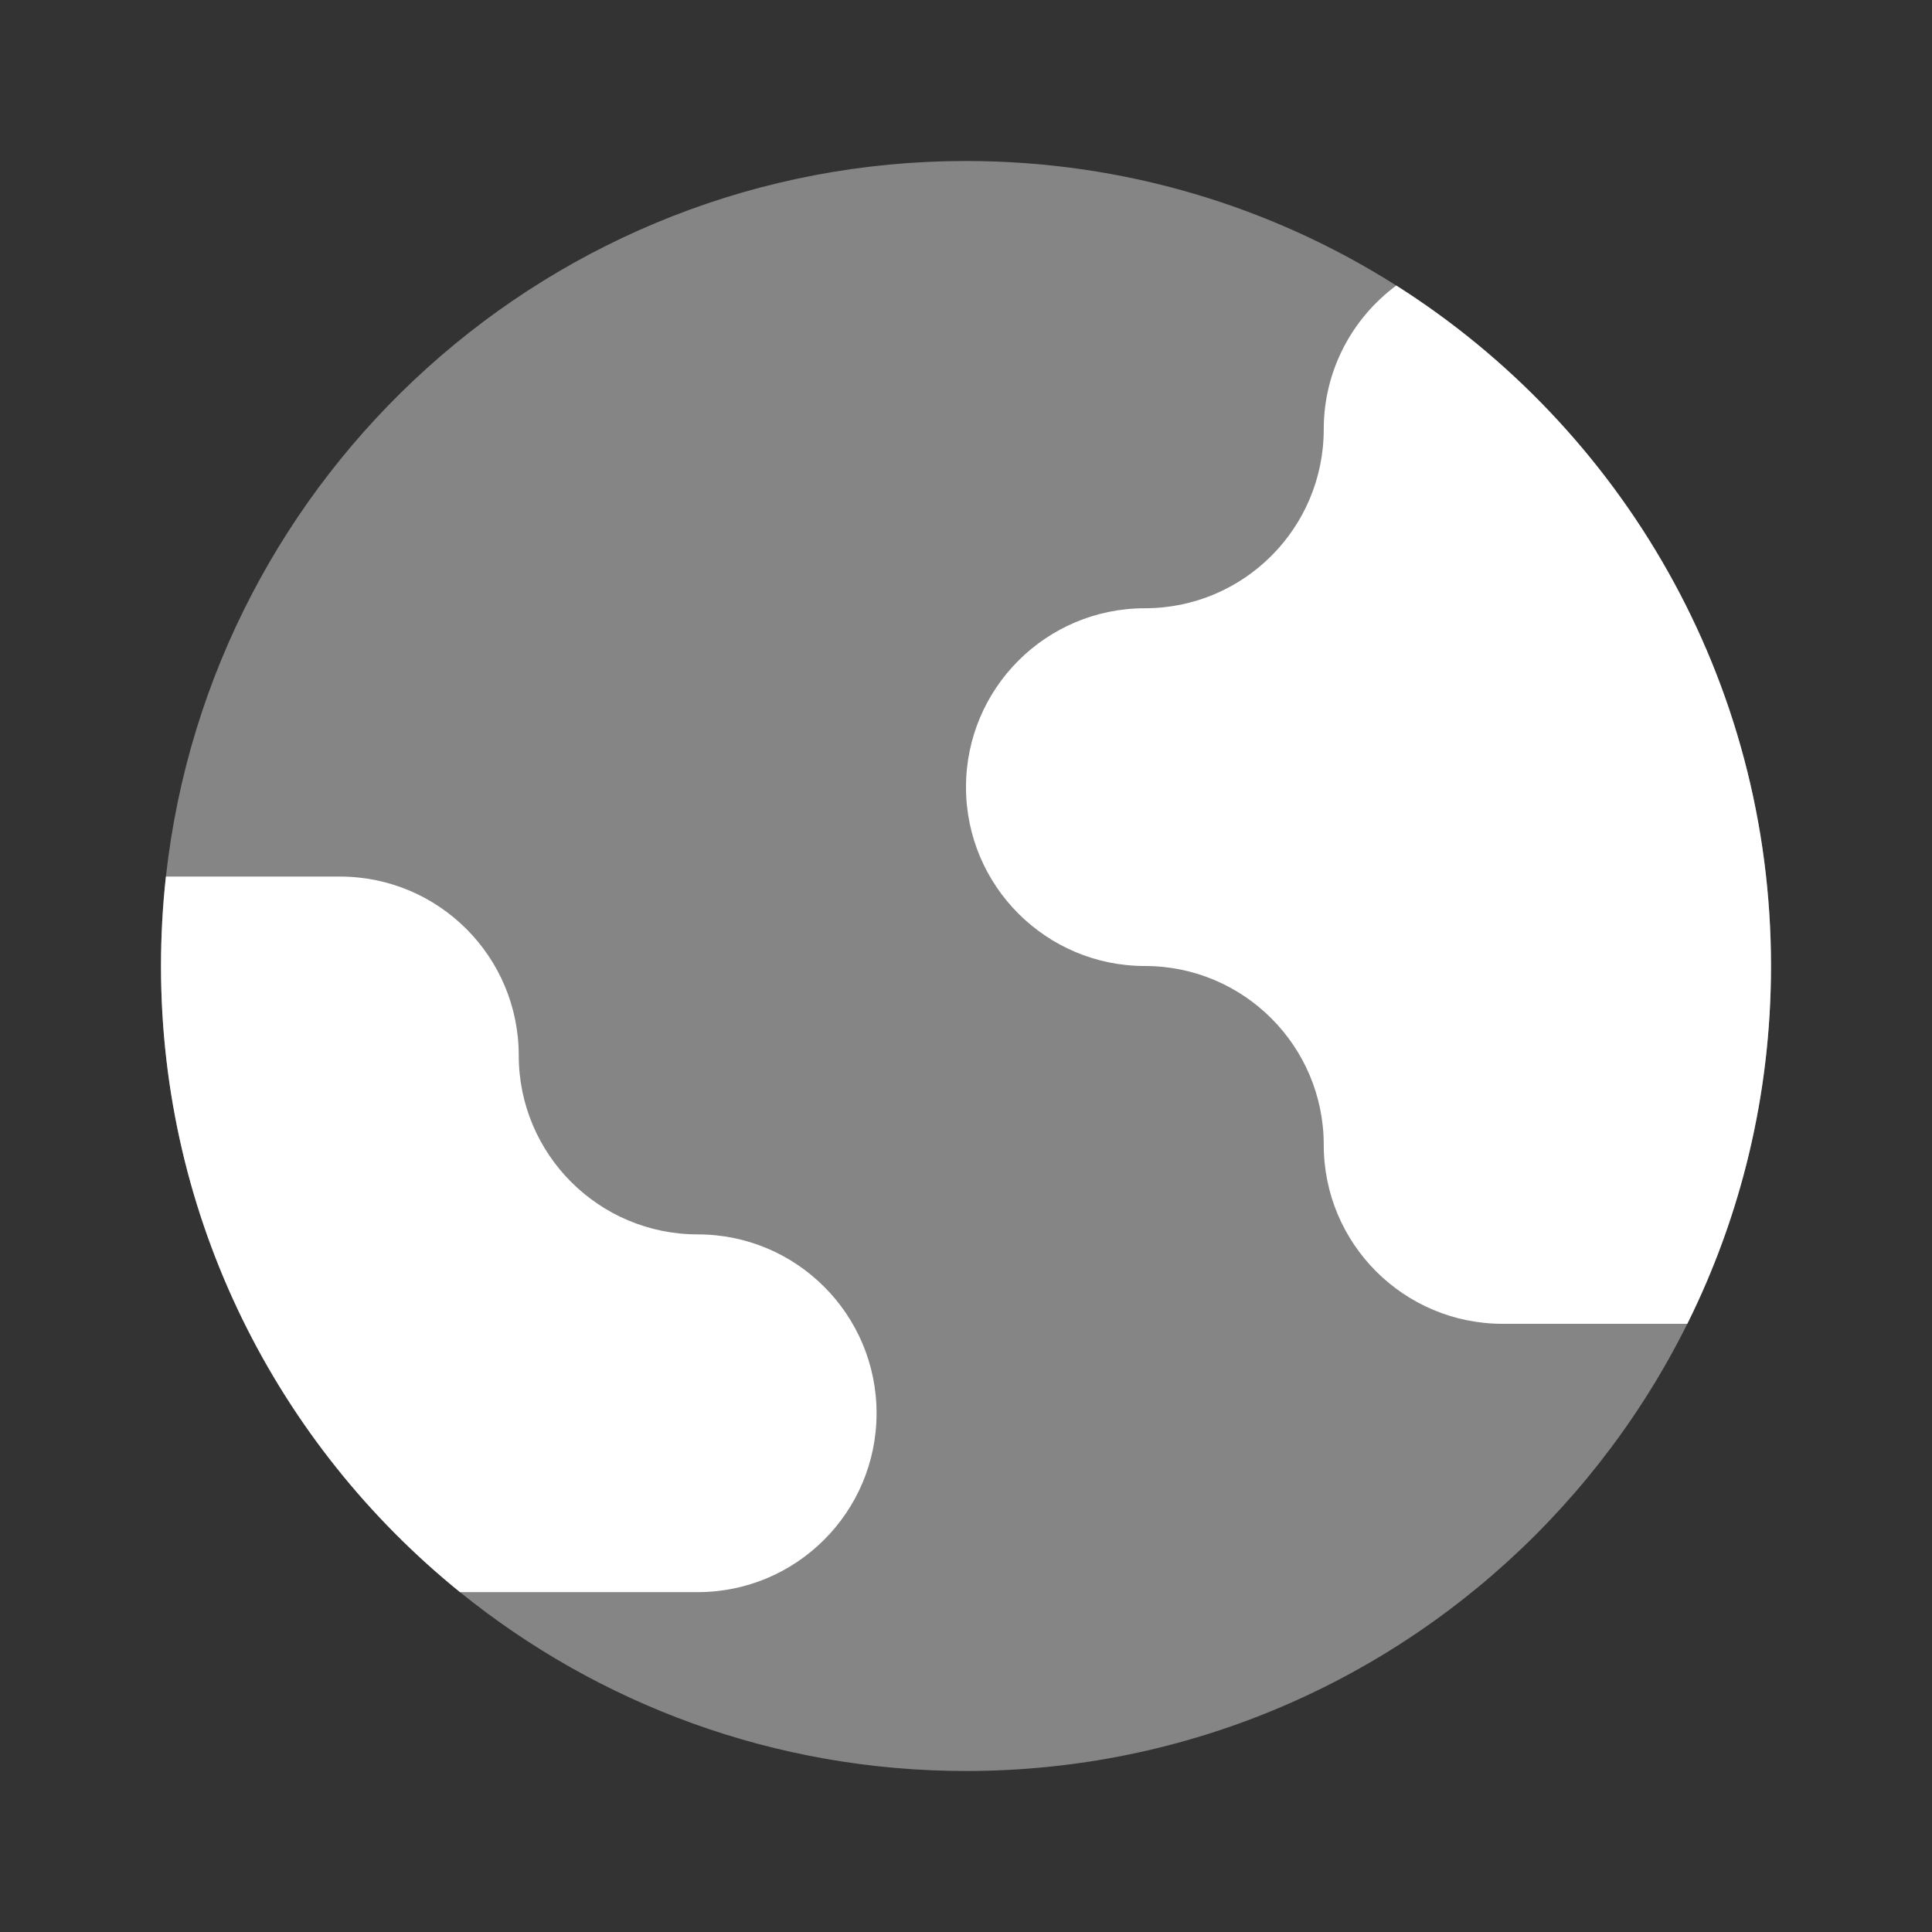 <svg width="24" height="24" viewBox="0 0 24 24" fill="none" xmlns="http://www.w3.org/2000/svg">
<rect x="0" y="0" width="24" height="24" fill="#333333" stroke="none"/>
<path opacity="0.4" d="M12 22C17.523 22 22 17.523 22 12C22 8.443 20.143 5.319 17.345 3.547C15.799 2.567 13.966 2 12 2C6.853 2 2.614 5.889 2.061 10.889C2.021 11.254 2 11.624 2 12C2 15.141 3.449 17.945 5.714 19.778C7.432 21.168 9.619 22 12 22Z" fill="white"/>
<path d="M18.667 16.445C17.439 16.445 16.444 15.45 16.444 14.222C16.444 12.995 15.45 12 14.222 12C12.995 12 12 11.005 12 9.778C12 8.551 12.995 7.556 14.222 7.556C15.45 7.556 16.444 6.561 16.444 5.333C16.444 4.601 16.799 3.952 17.345 3.547C20.143 5.32 22 8.443 22 12C22 13.597 21.626 15.106 20.96 16.445H18.667Z" fill="white"/>
<path d="M4.222 10.889C5.45 10.889 6.444 11.884 6.444 13.111C6.444 14.338 7.439 15.334 8.667 15.334C9.894 15.334 10.889 16.328 10.889 17.556C10.889 18.783 9.894 19.778 8.667 19.778L5.714 19.778C3.449 17.945 2 15.142 2 12C2 11.625 2.021 11.254 2.061 10.889H4.222Z" fill="white"/>
</svg>
